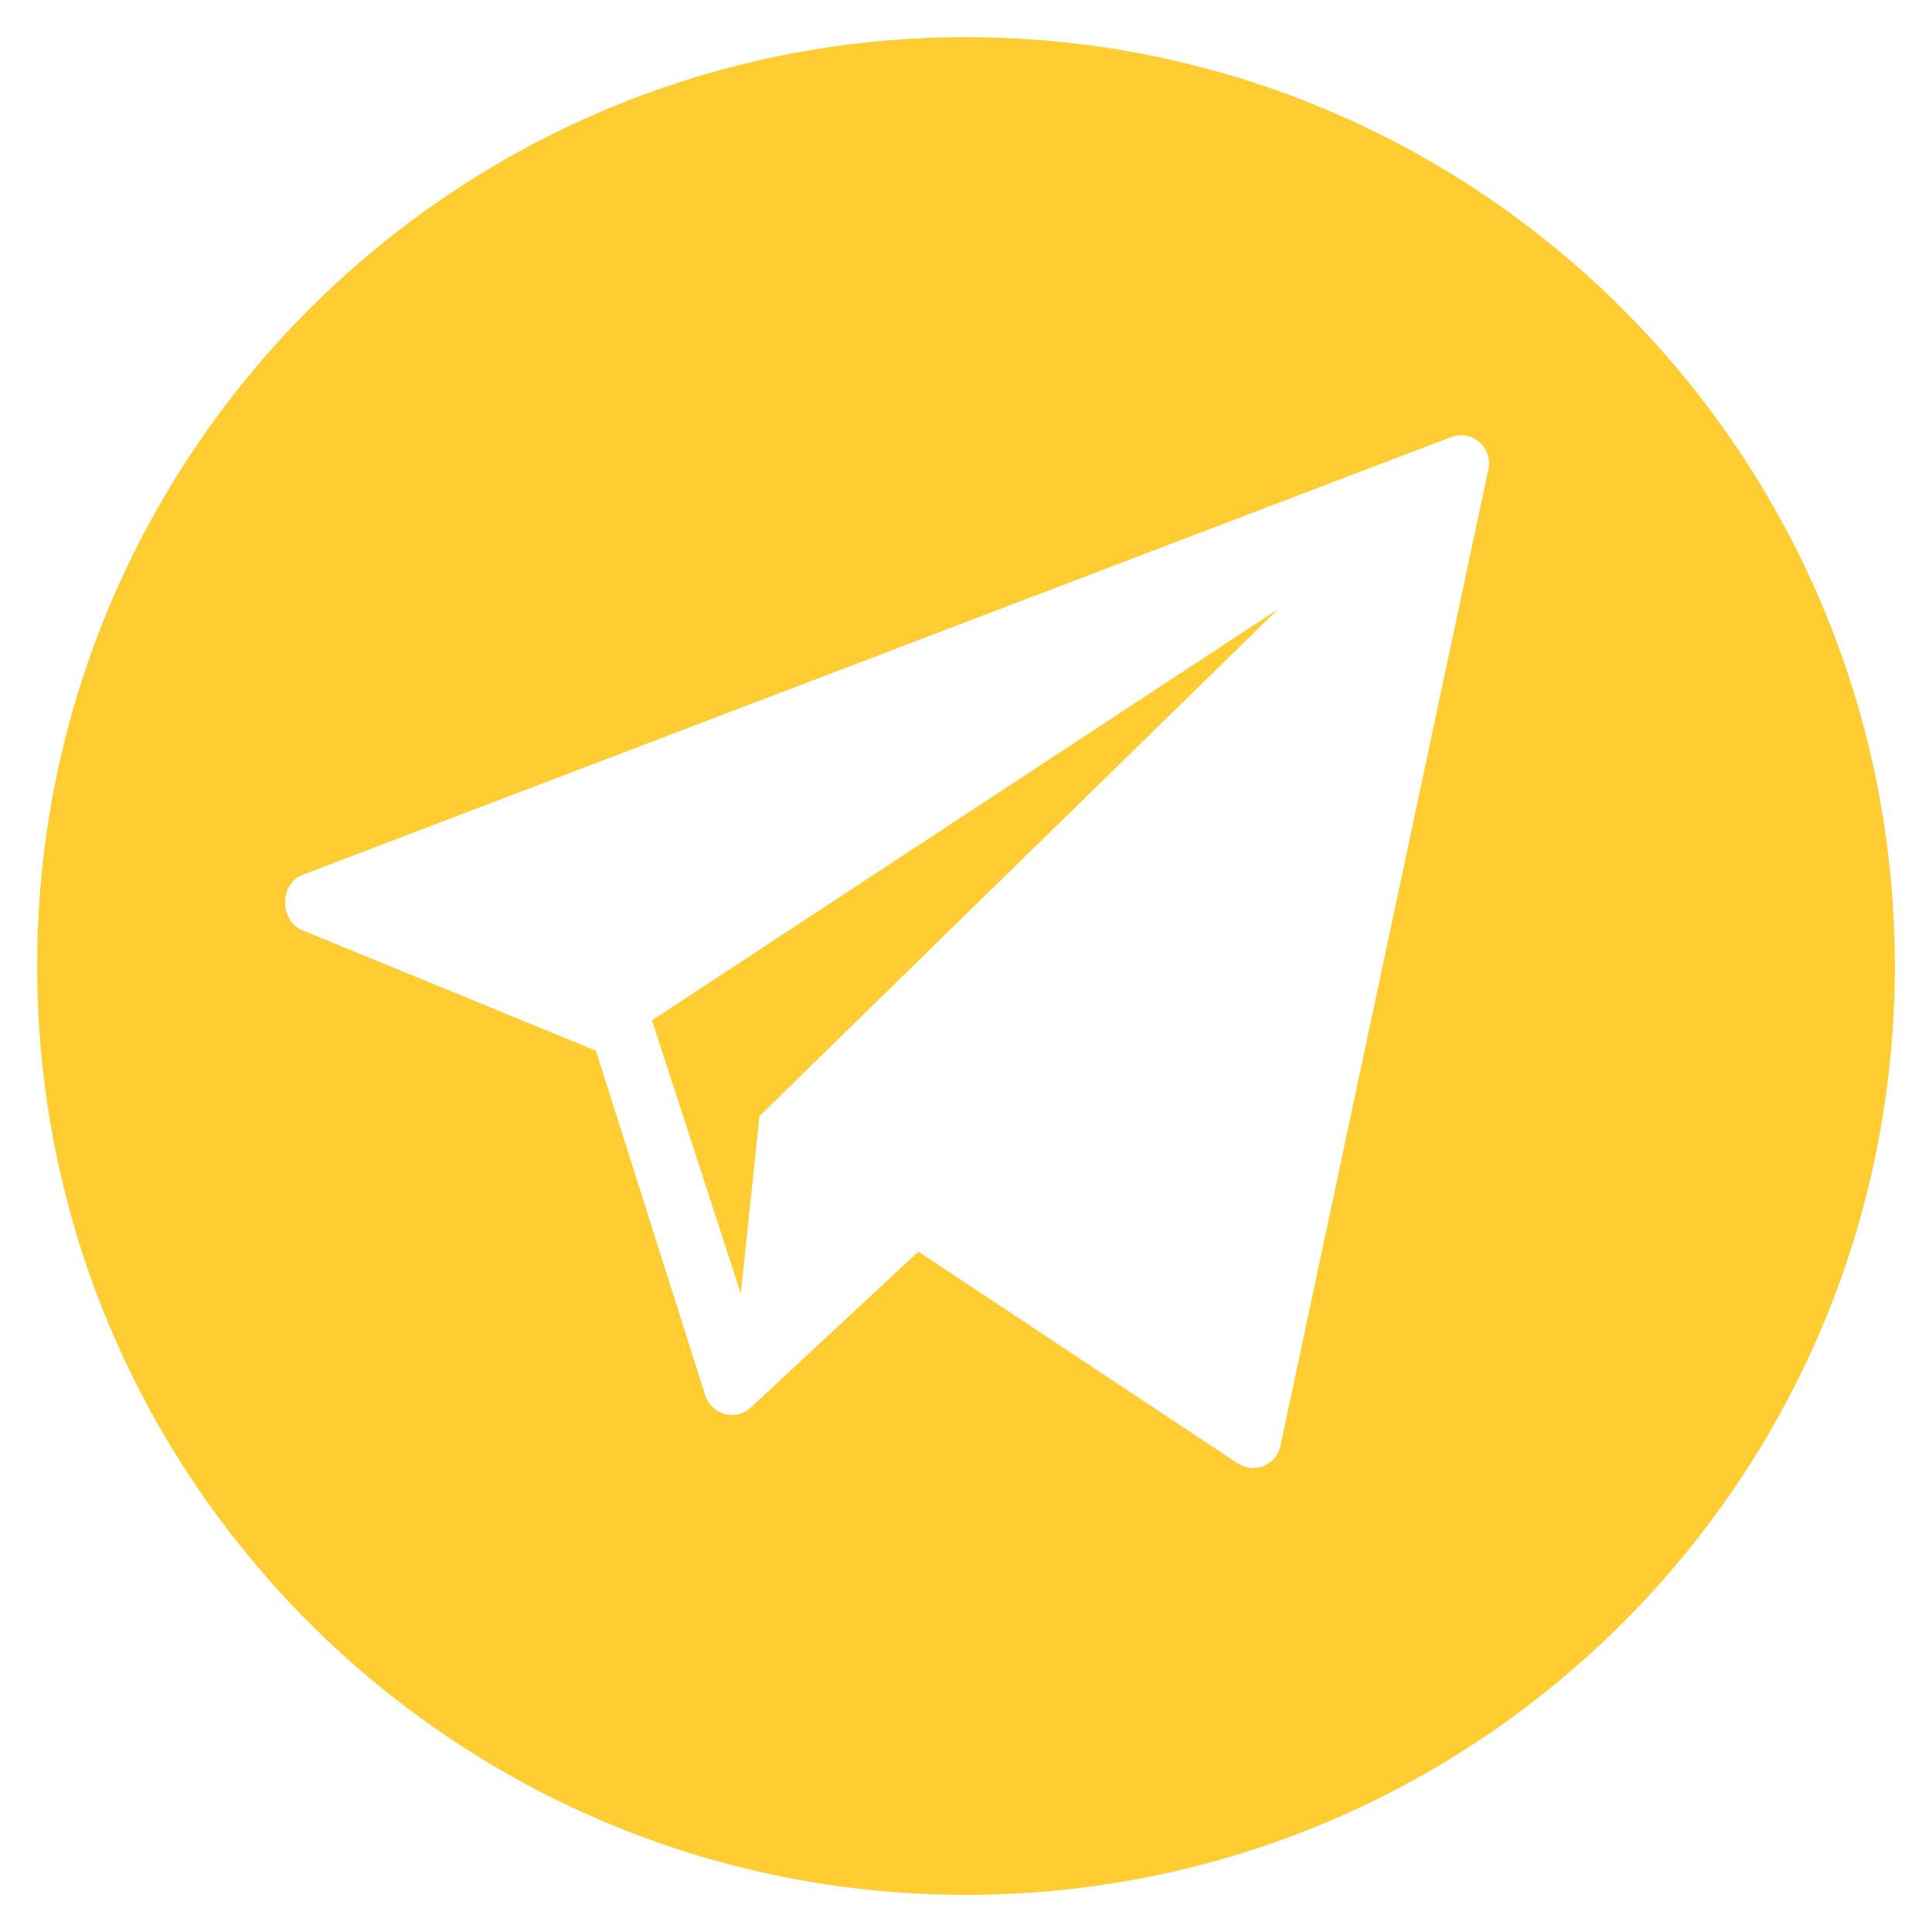 <?xml version="1.0" encoding="UTF-8"?> <svg xmlns="http://www.w3.org/2000/svg" width="52" height="52" viewBox="0 0 52 52" fill="none"> <path d="M26 1C12.193 1 1 12.193 1 26C1 39.807 12.193 51 26 51C39.807 51 51 39.807 51 26C51 12.193 39.807 1 26 1ZM40.063 12.619L34.465 38.907C34.361 39.423 33.773 39.676 33.326 39.396L24.718 33.687L20.19 37.901C19.787 38.245 19.163 38.078 18.988 37.577L16.039 28.279L8.123 25.032C7.516 24.755 7.524 23.788 8.147 23.546L39.05 11.766C39.607 11.55 40.182 12.034 40.063 12.619Z" fill="#FFCC32"></path> <path d="M19.939 34.819L20.442 30.039L34.403 16.393L17.549 27.461L19.939 34.819Z" fill="#FFCC32"></path> </svg> 